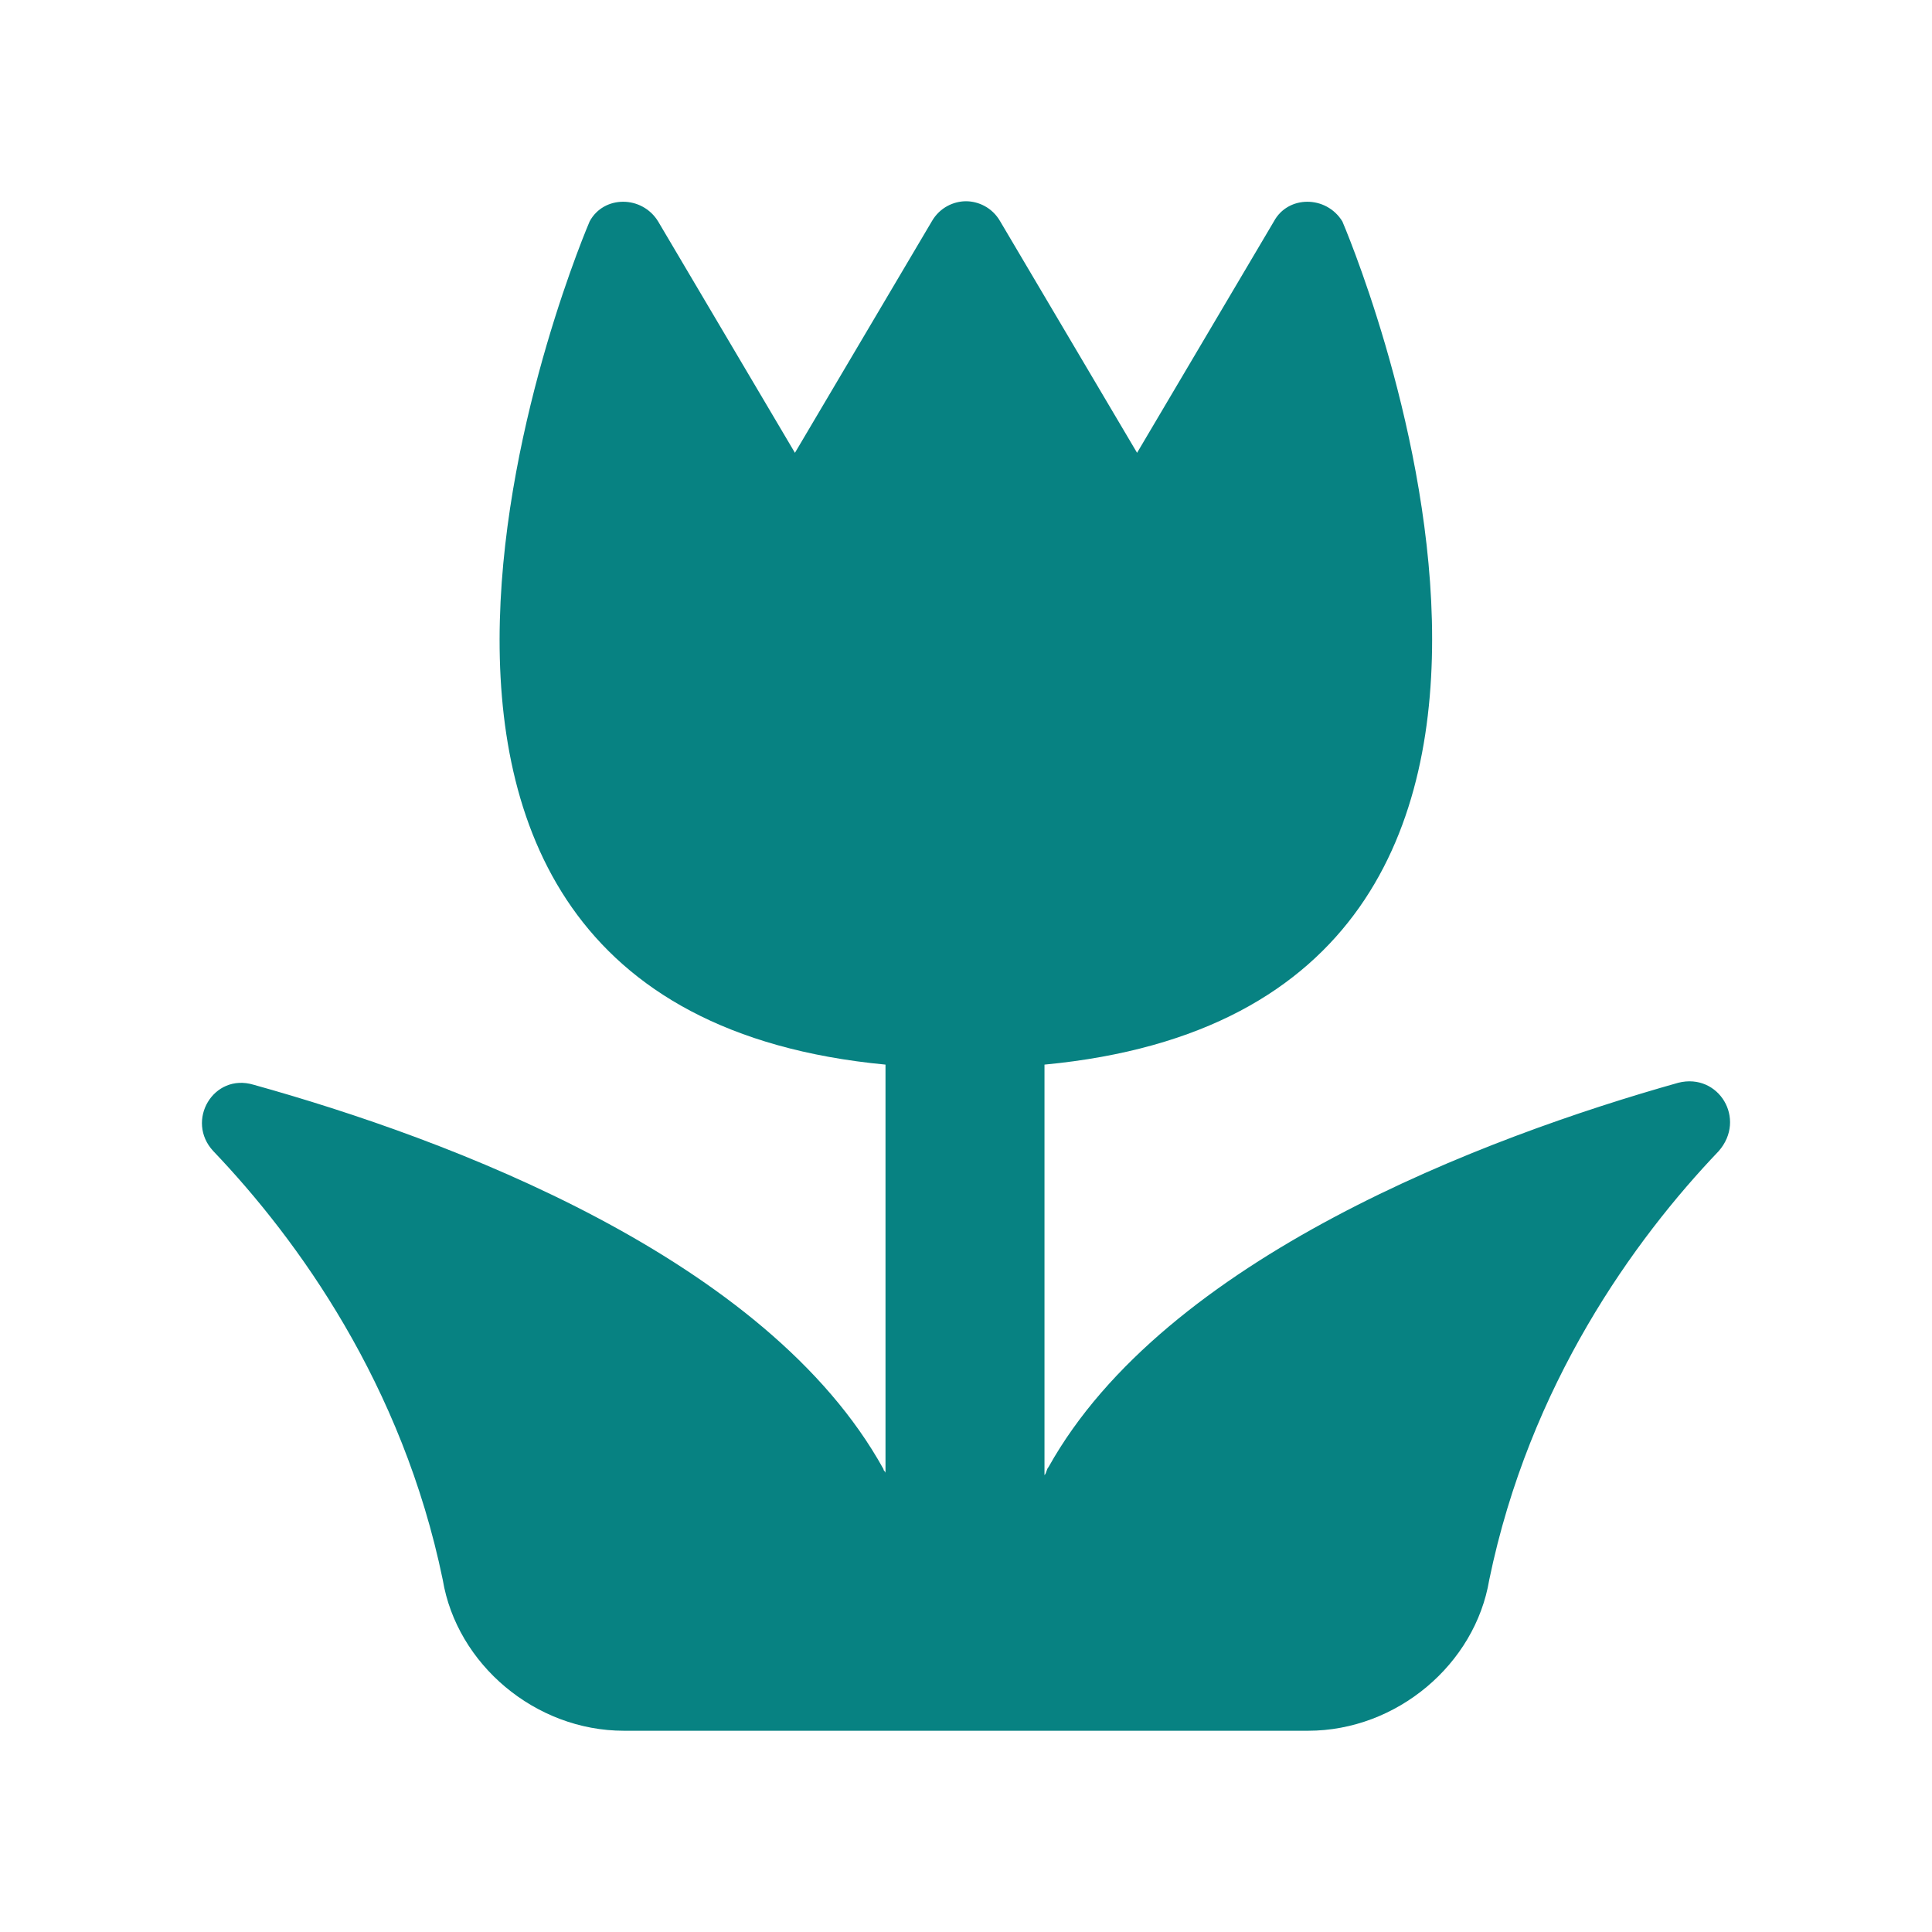 <svg width="96" height="96" xmlns="http://www.w3.org/2000/svg" xmlns:xlink="http://www.w3.org/1999/xlink" overflow="hidden"><rect width="100%" height="100%" fill="#333333" stroke="none"/><defs><clipPath id="clip0"><rect x="0" y="0" width="96" height="96"/></clipPath></defs><g clip-path="url(#clip0)"><path d="M0 0 96 0 96 96 0 96Z" fill="#FFFFFF" fill-rule="evenodd"/><path d="M83.4 53.8C73.8 56.5 57.9 62.5 52.1 72.9 52 73 52 73.2 51.9 73.3L51.9 52.9C83.5 49.9 66.7 11 66.7 11 65.9 9.7 64 9.7 63.3 11L56.5 22.5 49.7 11C49.3 10.3 48.6 10 48 10 47.4 10 46.7 10.3 46.3 11L39.5 22.5 32.7 11C31.9 9.7 30 9.7 29.3 11 29.3 11 12.5 49.9 44 52.9L44 73.2C44 73.1 43.9 73.1 43.9 73 38.1 62.5 22.3 56.6 12.6 53.9 10.6 53.3 9.2 55.7 10.6 57.2 14.8 61.6 20 68.8 22 78.5 22 78.5 22 78.5 22 78.5 22.7 82.7 26.6 86 31 86L65 86C69.4 86 73.3 82.7 74 78.5 74 78.5 74 78.5 74 78.5 76 68.8 81.2 61.6 85.4 57.2 86.8 55.6 85.4 53.3 83.4 53.8Z" fill="#078282"/></g></svg>